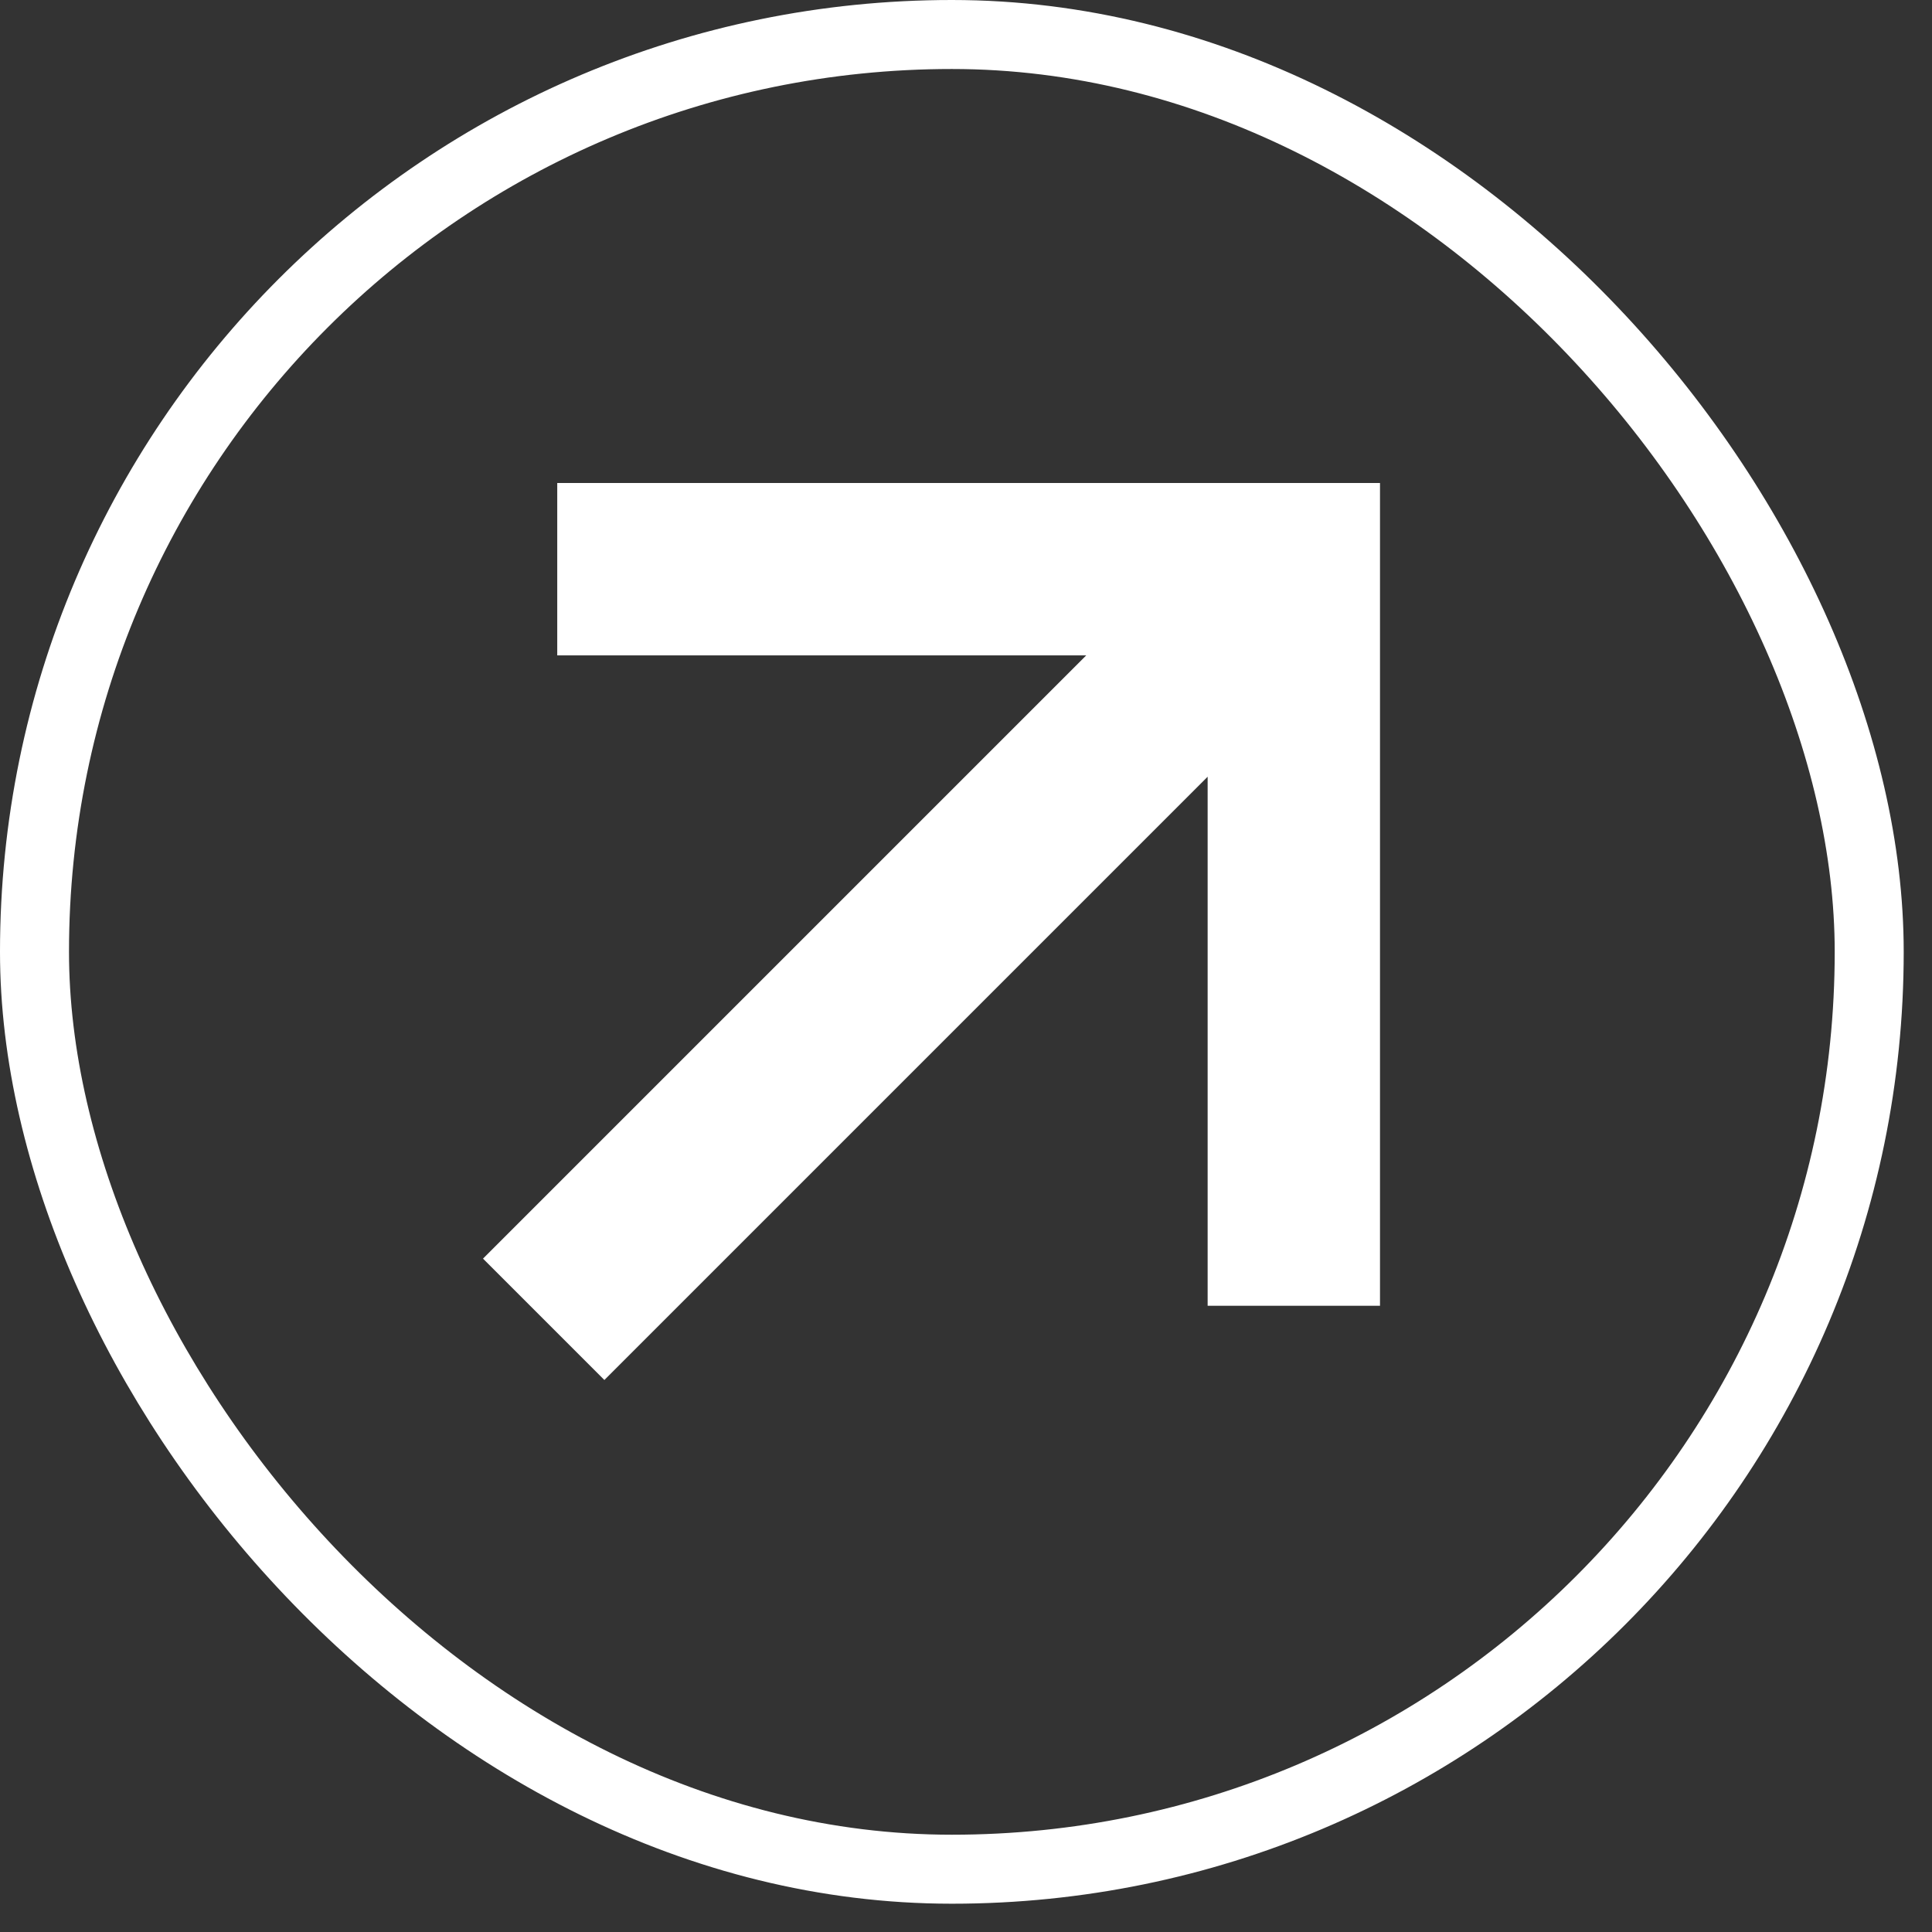 <?xml version="1.0" encoding="UTF-8"?> <svg xmlns="http://www.w3.org/2000/svg" width="28" height="28" viewBox="0 0 28 28" fill="none"><rect x="0" y="0" width="28" height="28" fill="#333333" stroke="none"/><rect x="0.5" y="0.5" width="26.59" height="26.59" rx="13.295" stroke="white"></rect><path d="M8.759 20L7 18.241L15.743 9.498H8.076V7H20V18.924H17.502V11.257L8.759 20Z" fill="white"></path></svg> 